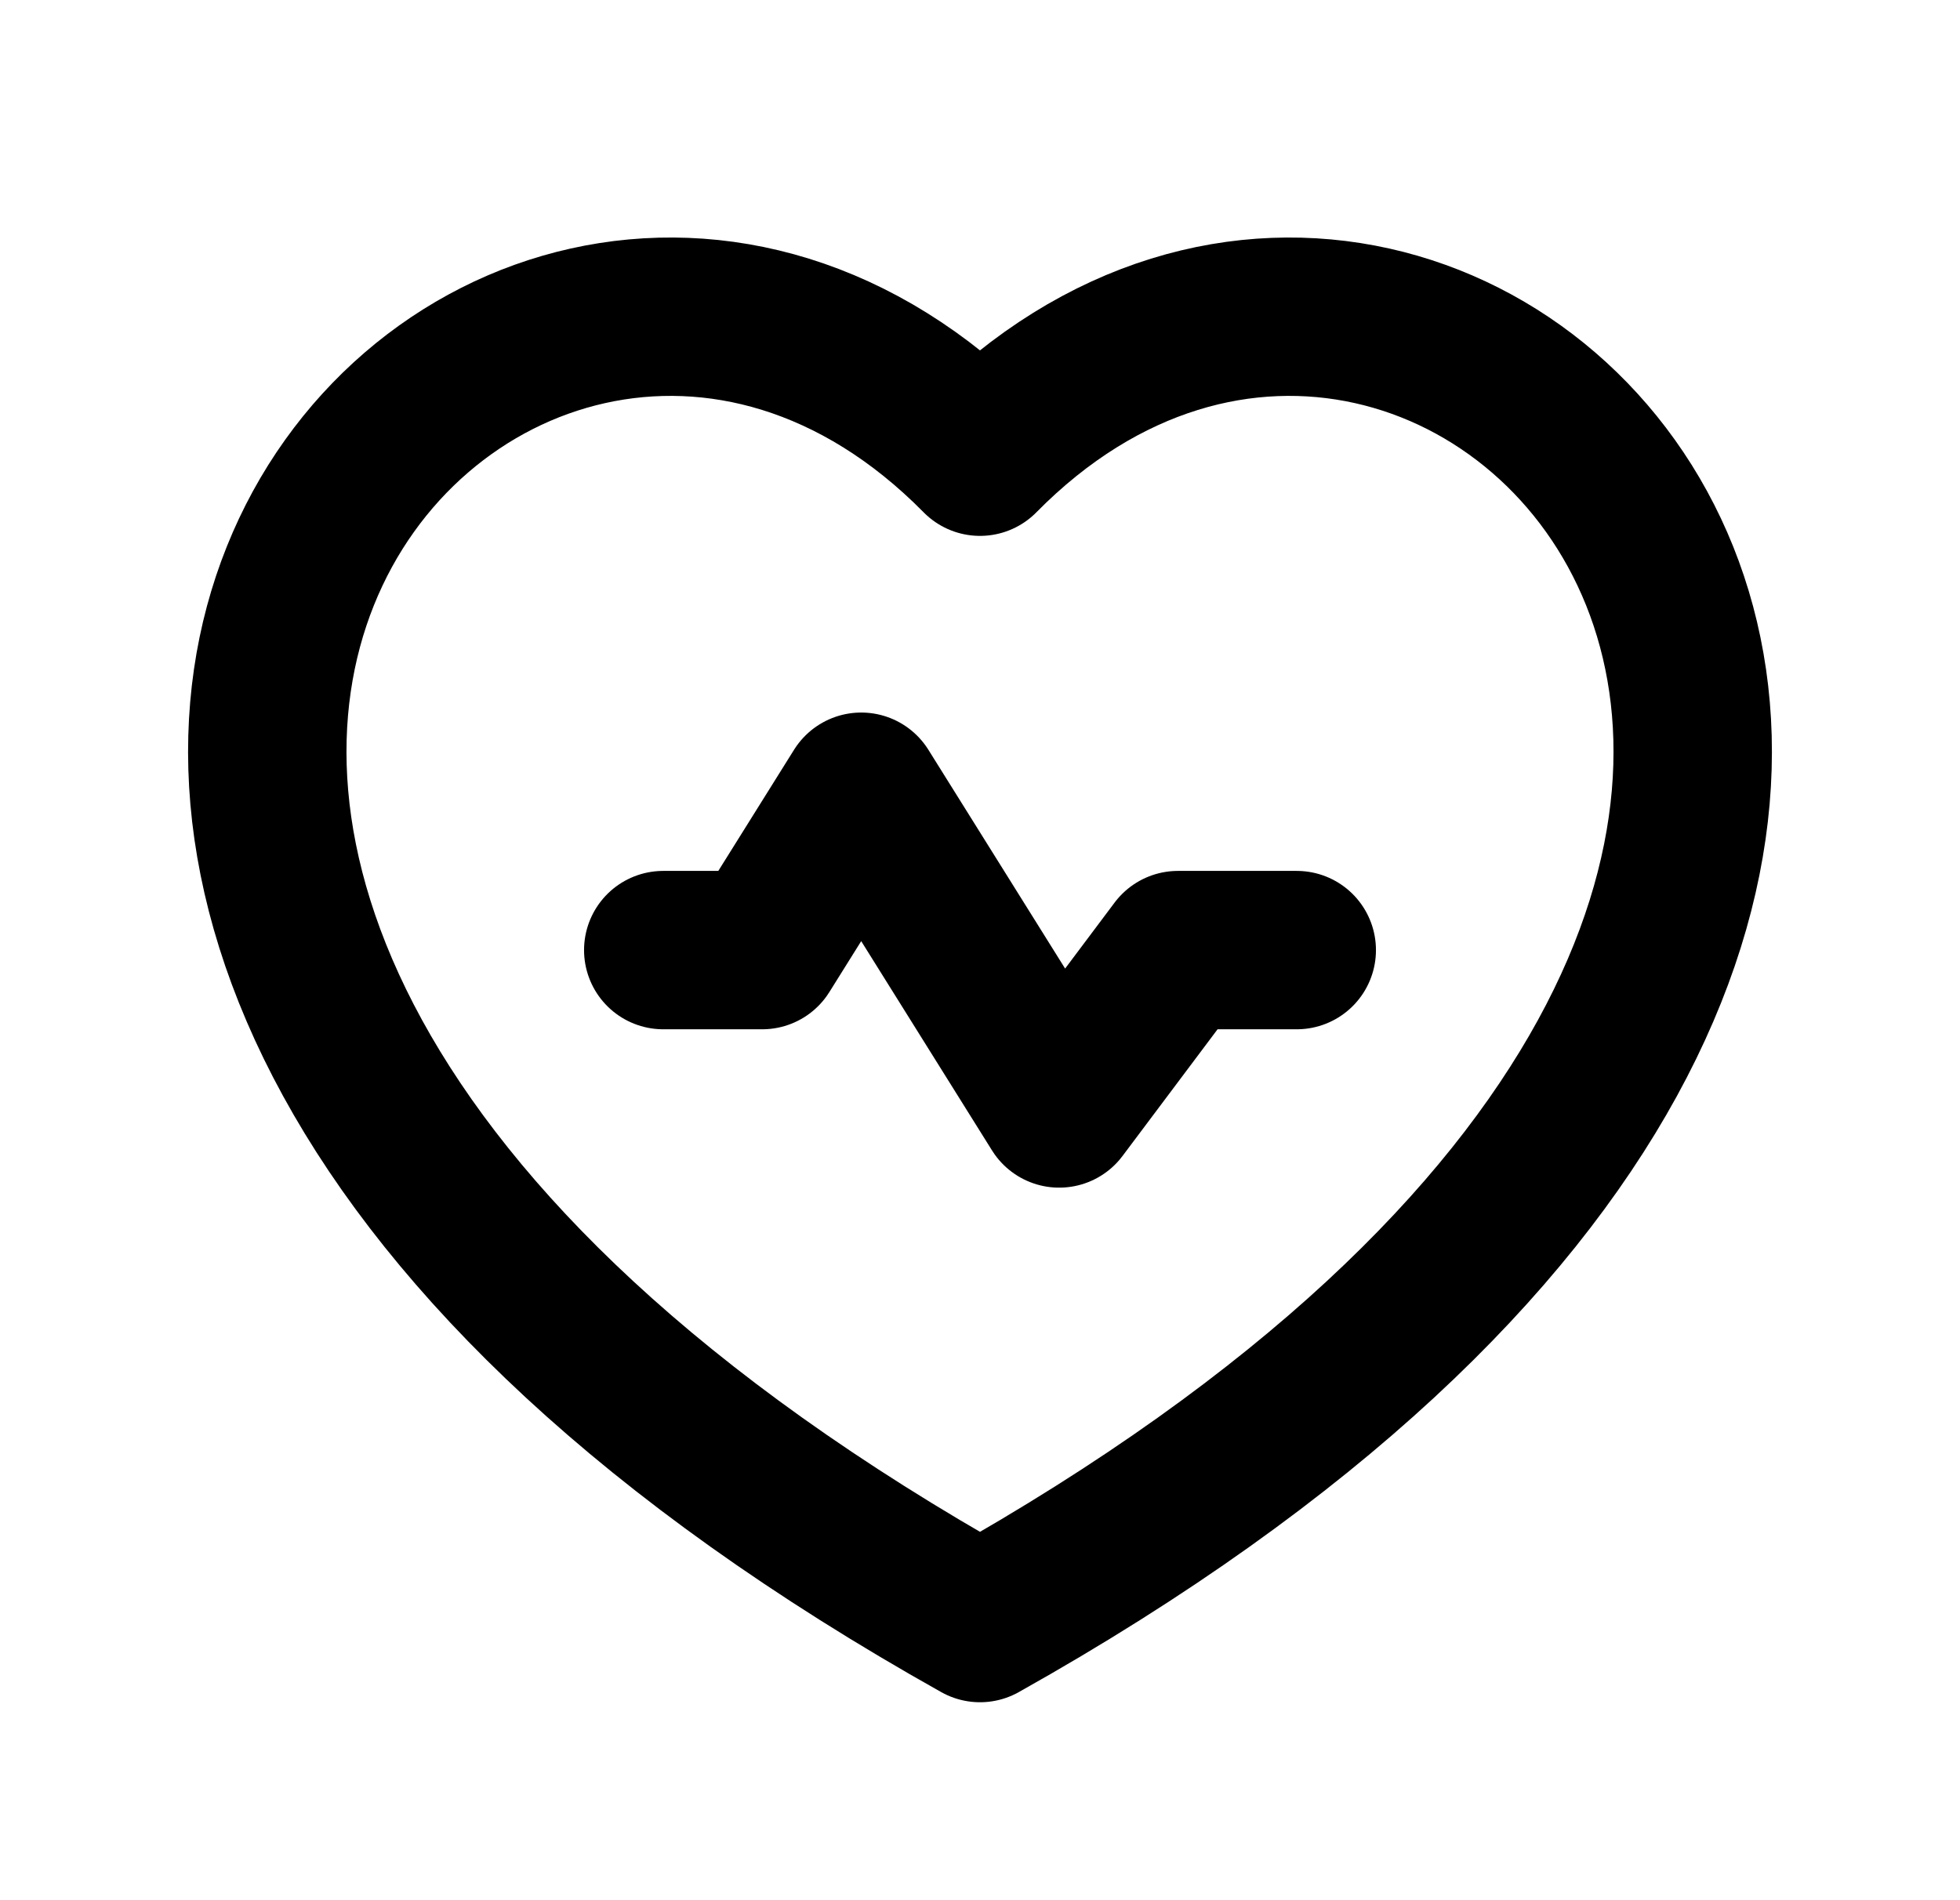 <svg width="33" height="32" viewBox="0 0 33 32" fill="none" xmlns="http://www.w3.org/2000/svg">
<path d="M21.833 16H19.833L17.833 18.667L14.5 13.333L12.833 16H11.167M16.5 7.691C24.716 -0.642 38.8 14.834 16.5 27.333C-5.8 14.834 8.284 -0.642 16.5 7.691Z" stroke="black" stroke-width="2.667" stroke-linecap="round" stroke-linejoin="round"/>
</svg>
